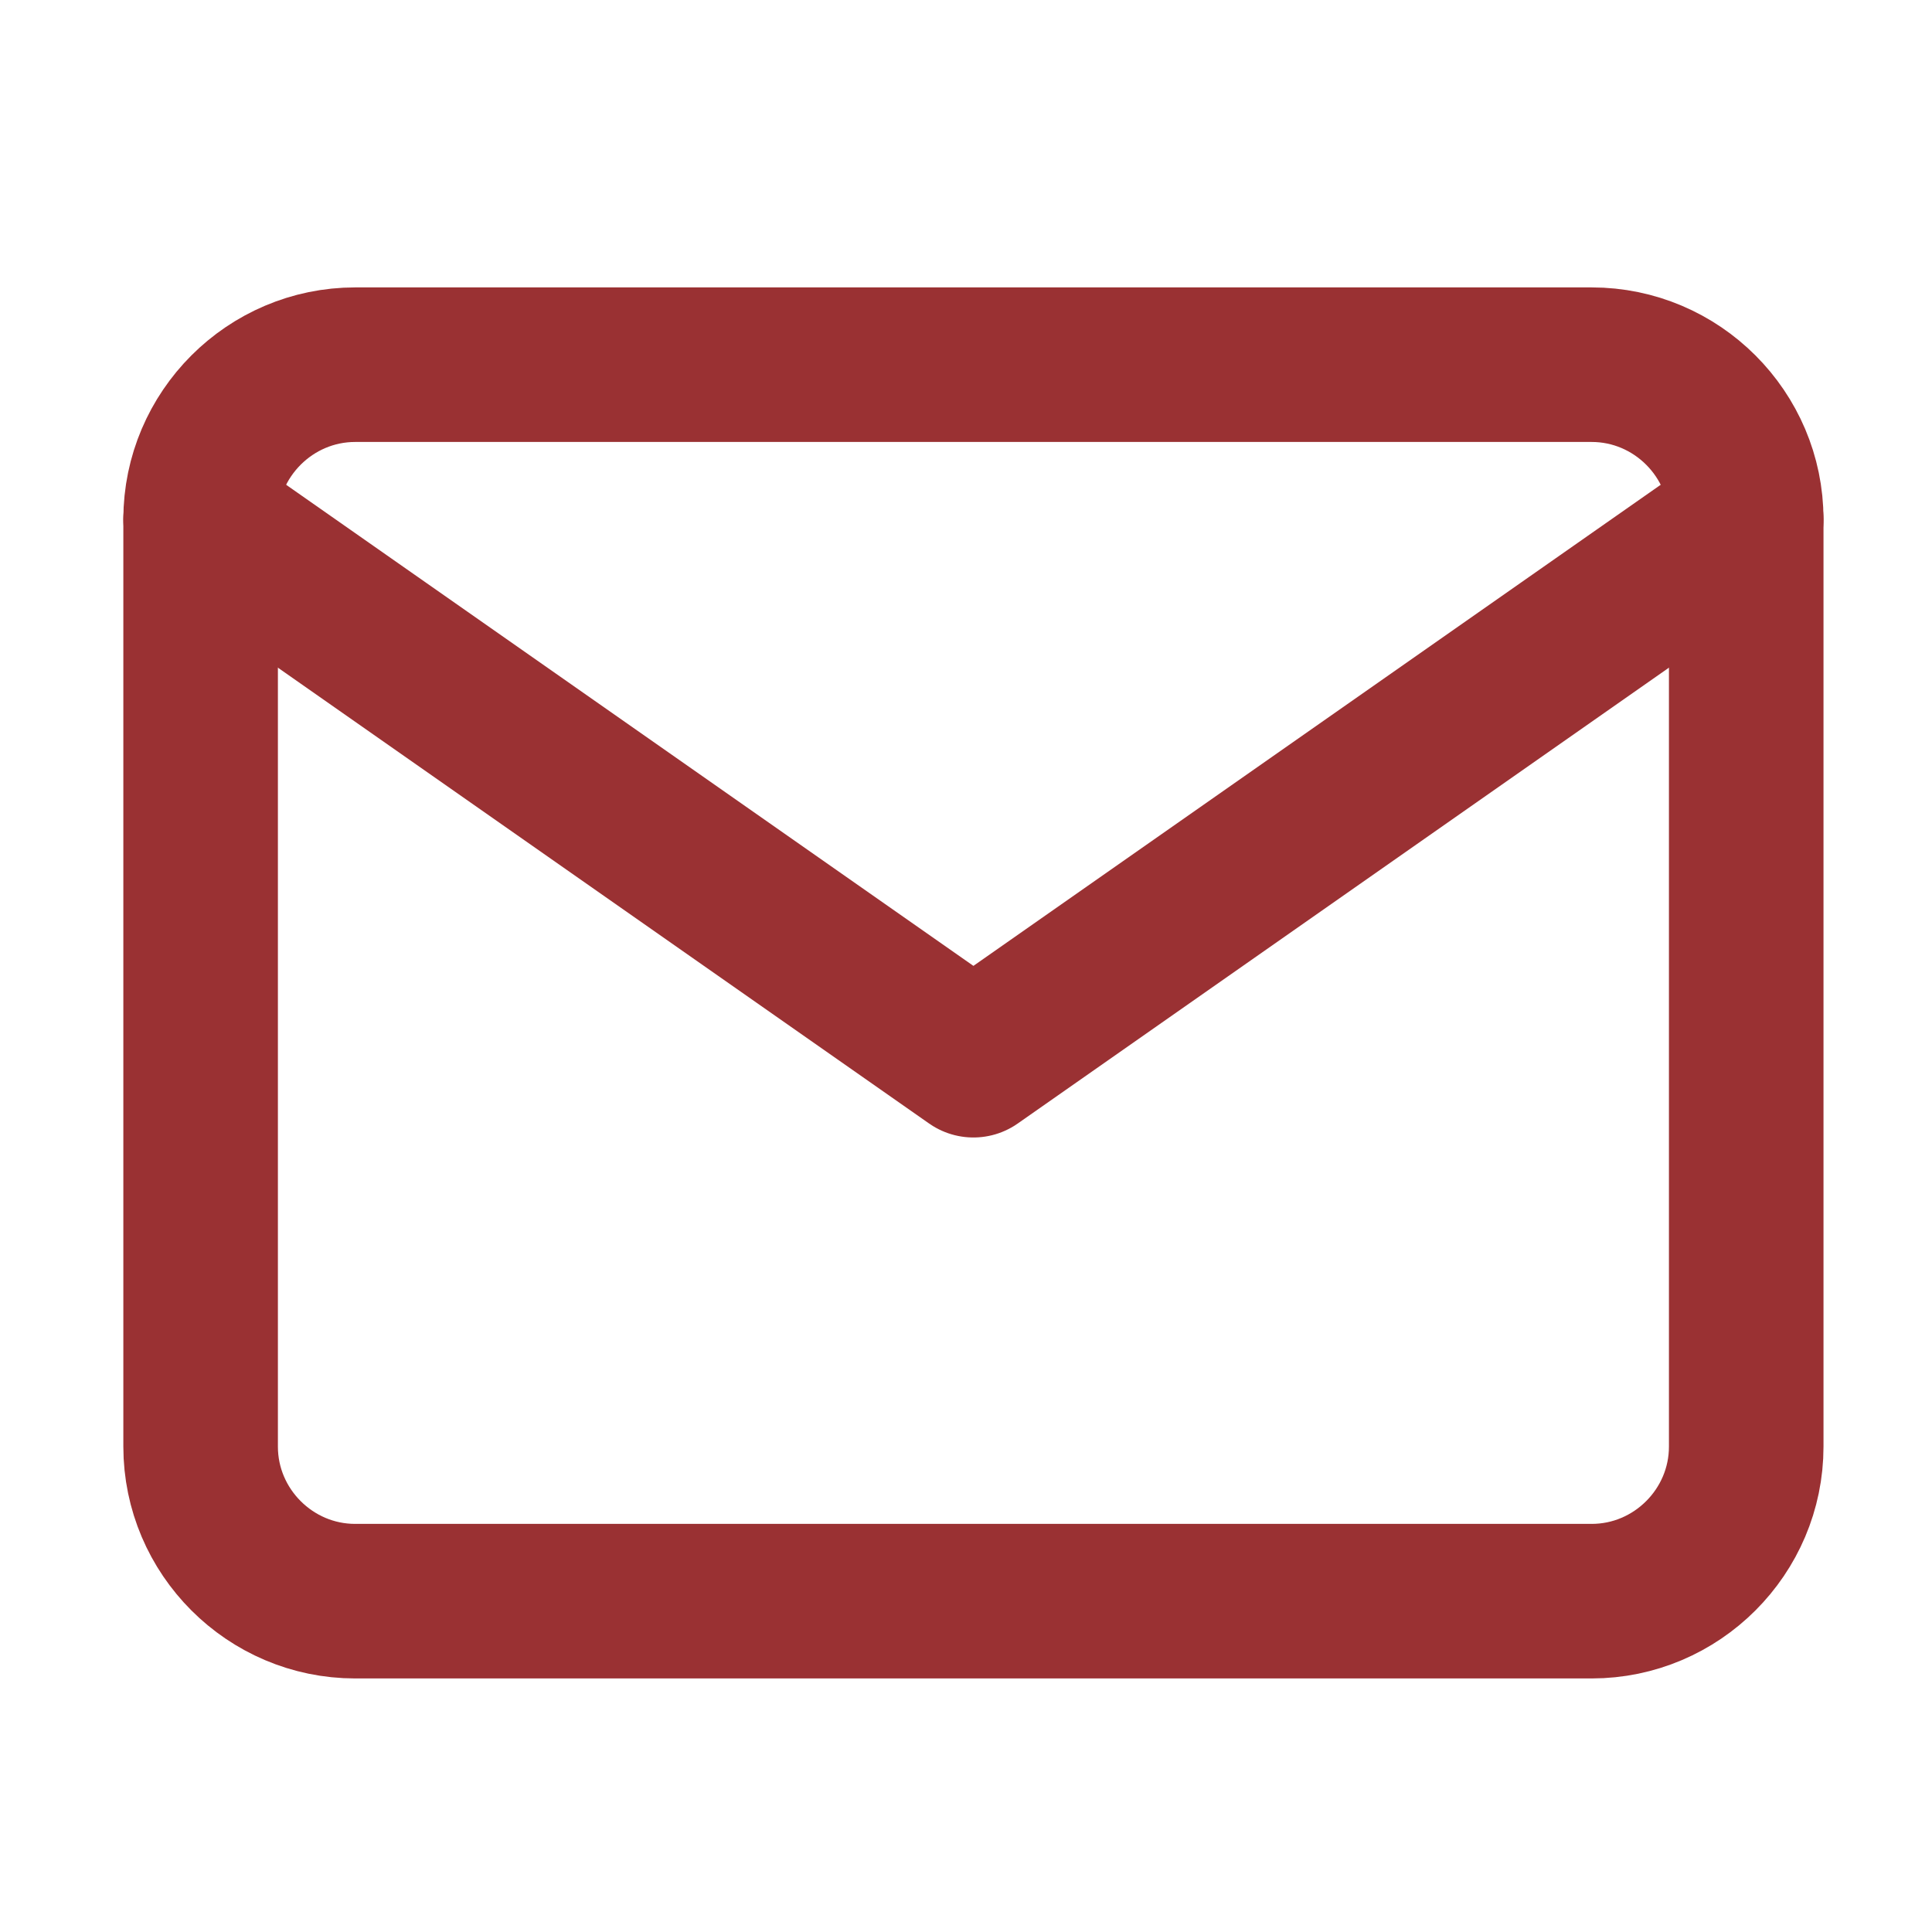 <svg width="25" height="25" fill="none" xmlns="http://www.w3.org/2000/svg"><path d="M4.596 4.719h16c1.1 0 2 .9 2 2v12c0 1.1-.9 2-2 2h-16c-1.1 0-2-.9-2-2v-12c0-1.1.9-2 2-2z" stroke="#9A3133" stroke-width="2" stroke-linecap="round" stroke-linejoin="round"/><path d="M22.596 6.719l-10 7-10-7" stroke="#9A3133" stroke-width="2" stroke-linecap="round" stroke-linejoin="round"/></svg>